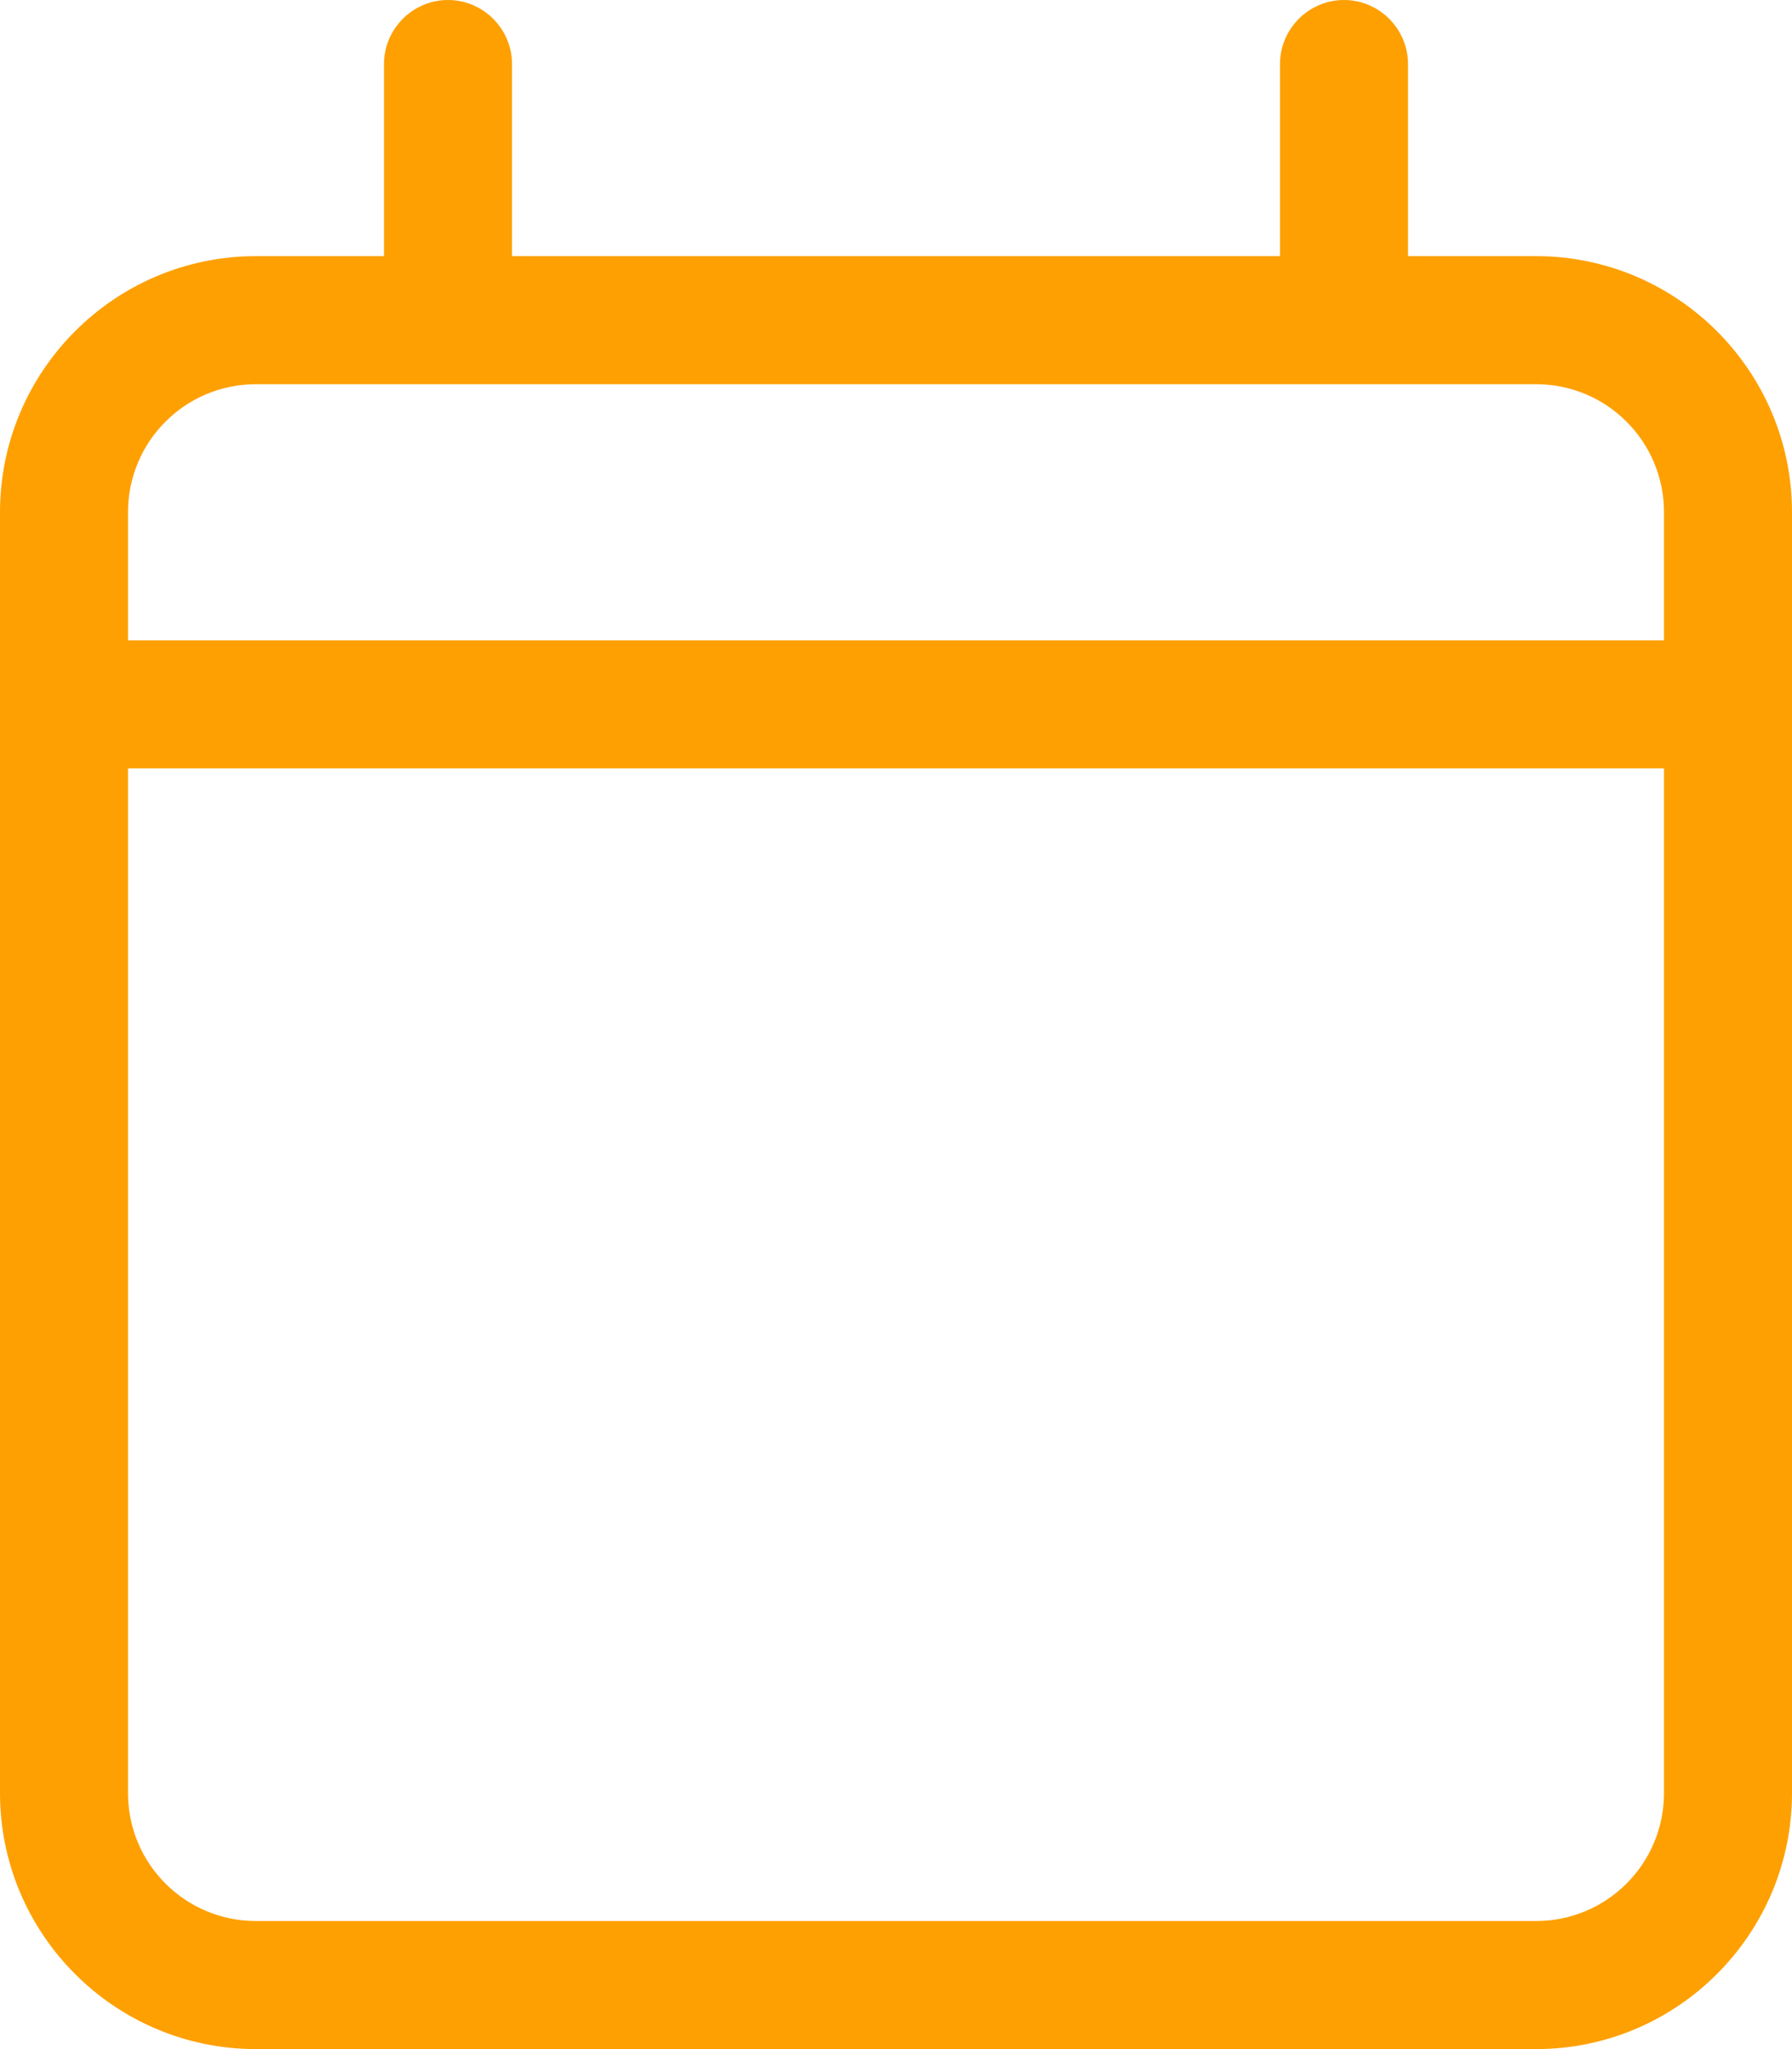 <?xml version="1.0" encoding="UTF-8"?>
<svg id="Layer_1" xmlns="http://www.w3.org/2000/svg" version="1.1" viewBox="0 0 448 512">
  <!-- Generator: Adobe Illustrator 29.1.0, SVG Export Plug-In . SVG Version: 2.1.0 Build 142)  -->
  <defs>
    <style>
      .st0 {
        fill: #fea001;
      }
    </style>
  </defs>
  <path class="st0" d="M112,0c8.8,0,16,7.2,16,16v48h192V16c0-8.8,7.2-16,16-16s16,7.2,16,16v48h32c35.3,0,64,28.7,64,64v320c0,35.3-28.7,64-64,64H64c-35.3,0-64-28.7-64-64V128c0-35.3,28.7-64,64-64h32V16c0-8.8,7.2-16,16-16ZM416,192H32v256c0,17.7,14.3,32,32,32h320c17.7,0,32-14.3,32-32V192ZM384,96H64c-17.7,0-32,14.3-32,32v32h384v-32c0-17.7-14.3-32-32-32Z"/>
</svg>